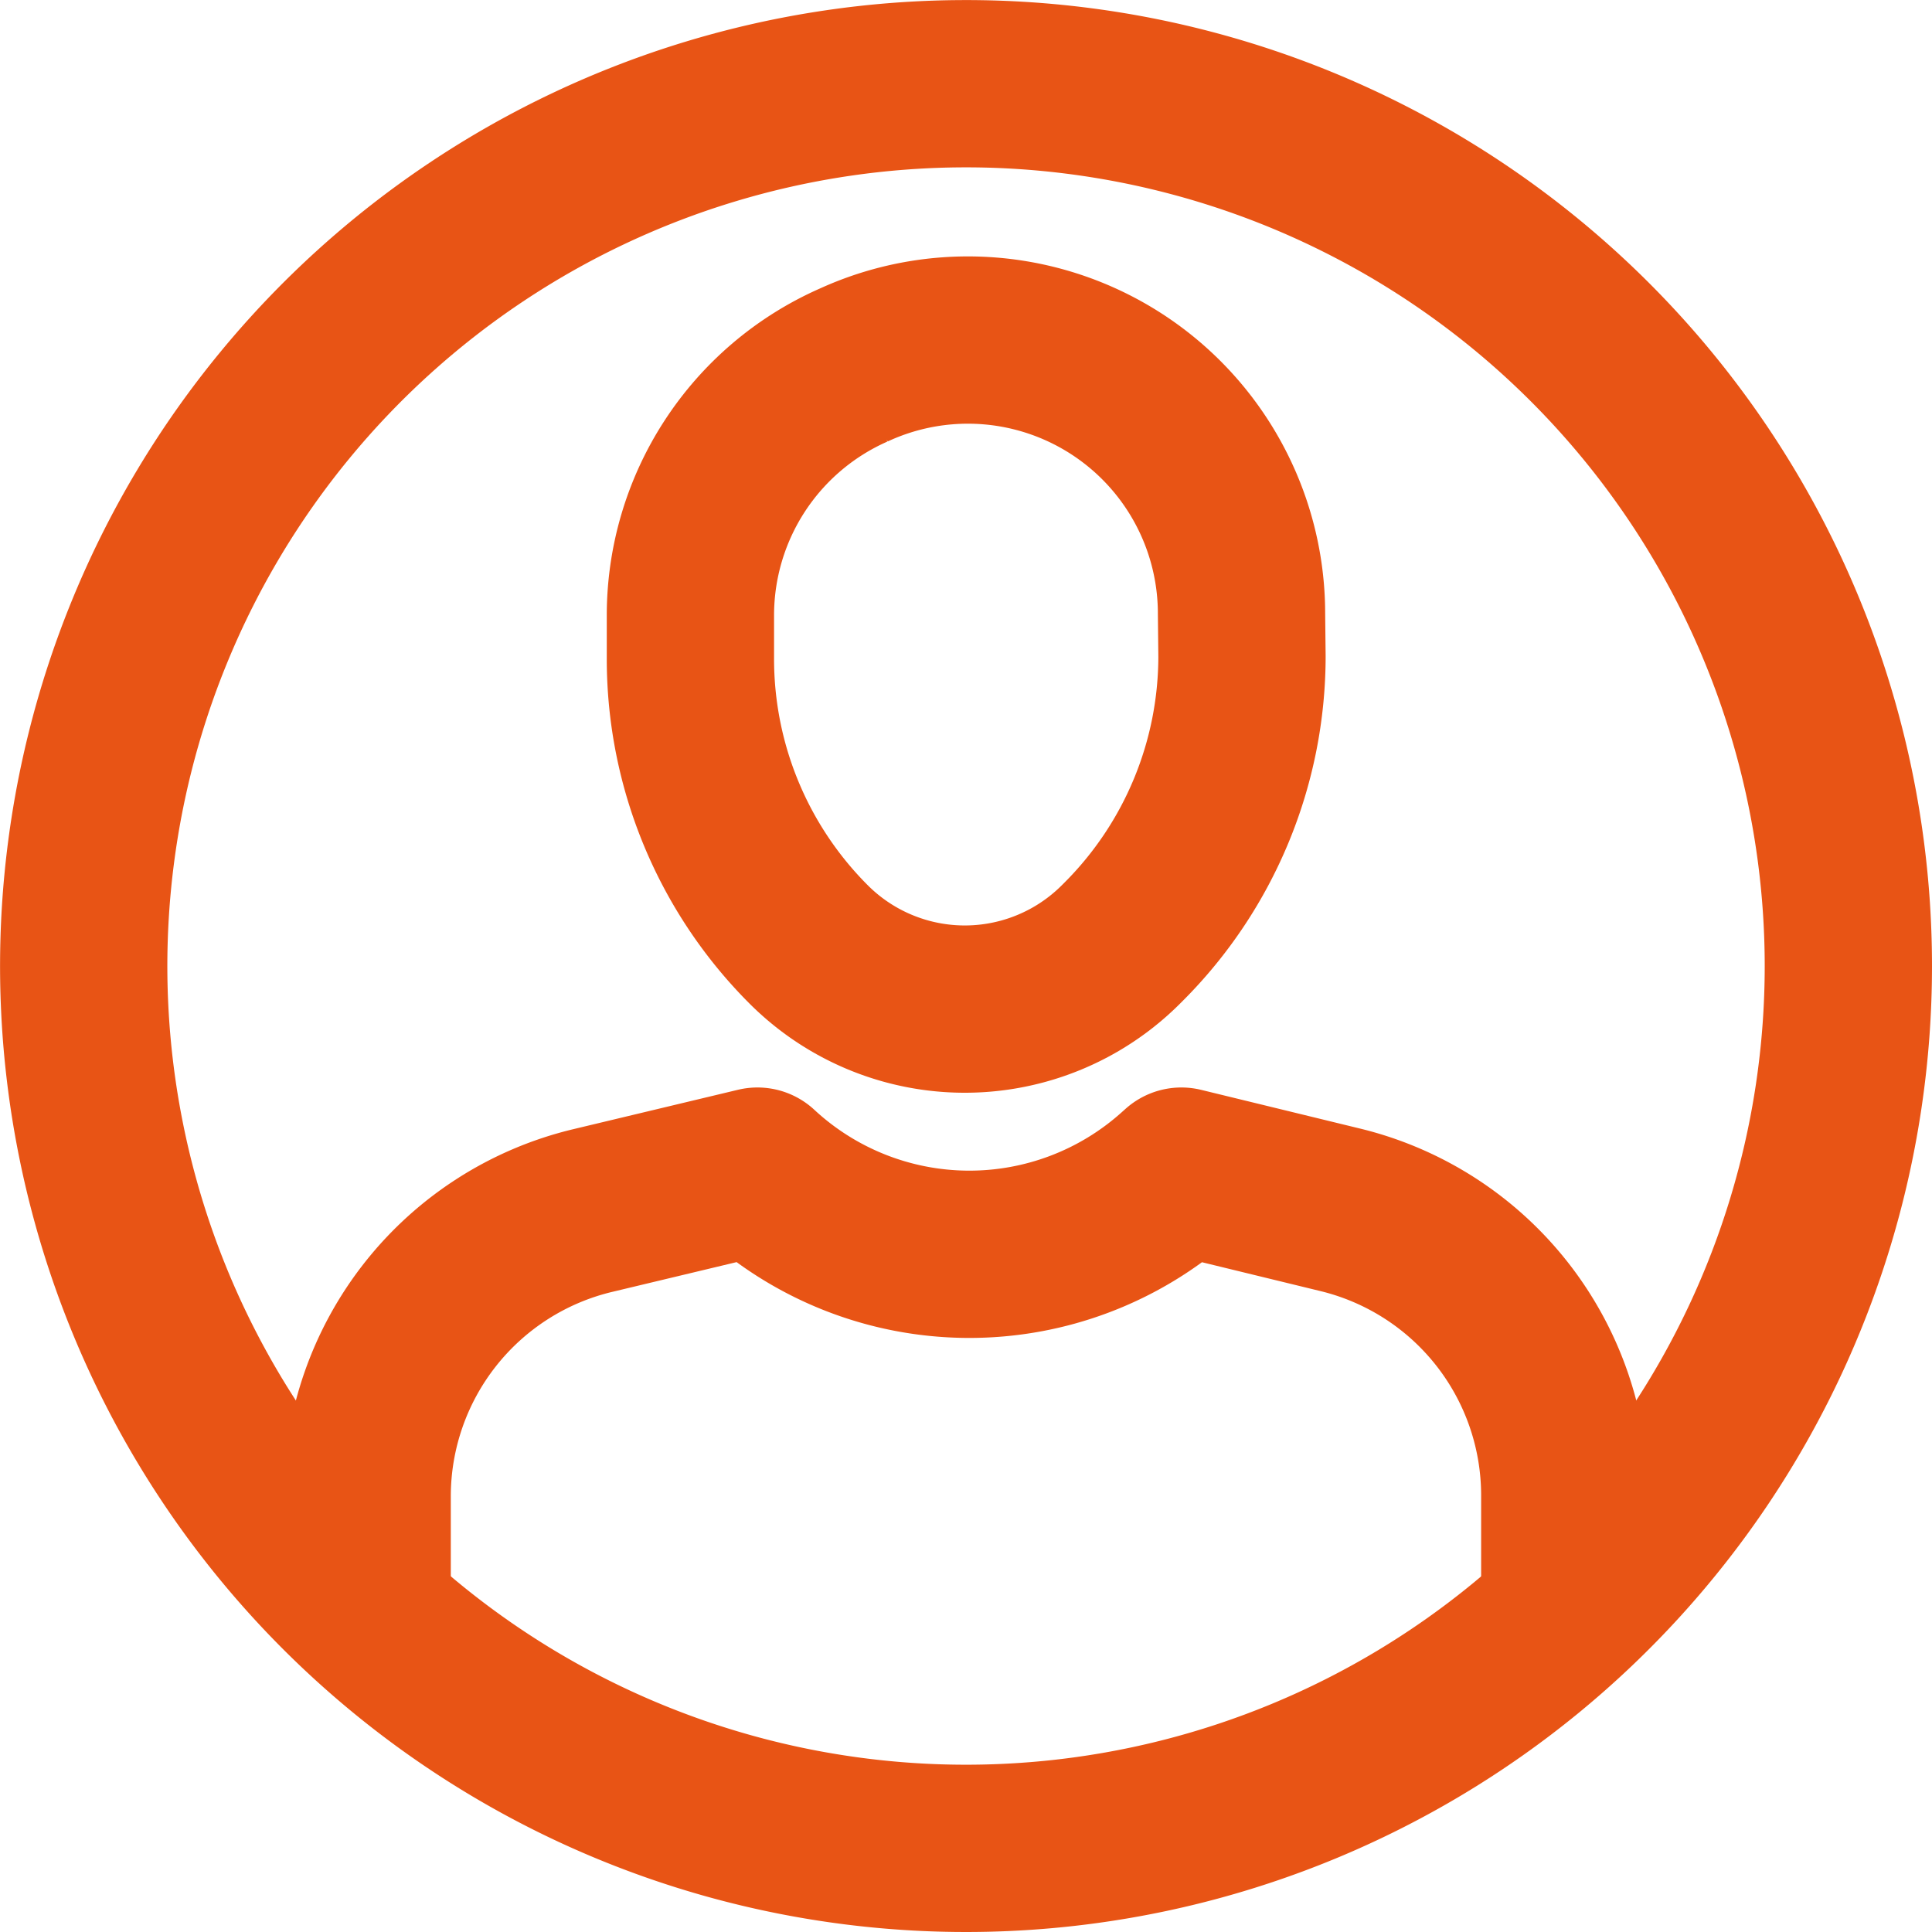 <svg xmlns="http://www.w3.org/2000/svg" width="28.873" height="28.873" viewBox="0 0 28.873 28.873">
  <g id="Groupe_1079" data-name="Groupe 1079" transform="translate(1.25 1.25)">
    <path id="Tracé_2135" data-name="Tracé 2135" d="M45.623,21.913a4.089,4.089,0,0,0-5.742-3.74l-.058.026a4.088,4.088,0,0,0-2.436,3.74l0,.65a6.035,6.035,0,0,0,1.767,4.267,3.3,3.3,0,0,0,4.667,0l.042-.042a6.035,6.035,0,0,0,1.767-4.267Z" transform="translate(-28.319 -13.992)" fill="none" stroke="#e85415" stroke-width="2.5"/>
    <path id="Tracé_2136" data-name="Tracé 2136" d="M19.339,70.843v-1.73a4.393,4.393,0,0,1,3.371-4.272l2.462-.589a4.656,4.656,0,0,0,6.279.05l.056-.05,2.377.579A4.393,4.393,0,0,1,37.237,69.1v1.744" transform="translate(-15.102 -48)" fill="none" stroke="#e85415" stroke-linejoin="round" stroke-width="2.5"/>
    <path id="Tracé_2137" data-name="Tracé 2137" d="M29.873,16.686A13.186,13.186,0,1,1,16.686,3.5,13.186,13.186,0,0,1,29.873,16.686Z" transform="translate(-3.5 -3.499)" fill="none" stroke="#e85415" stroke-linejoin="round" stroke-width="2.5"/>
  </g>
</svg>
